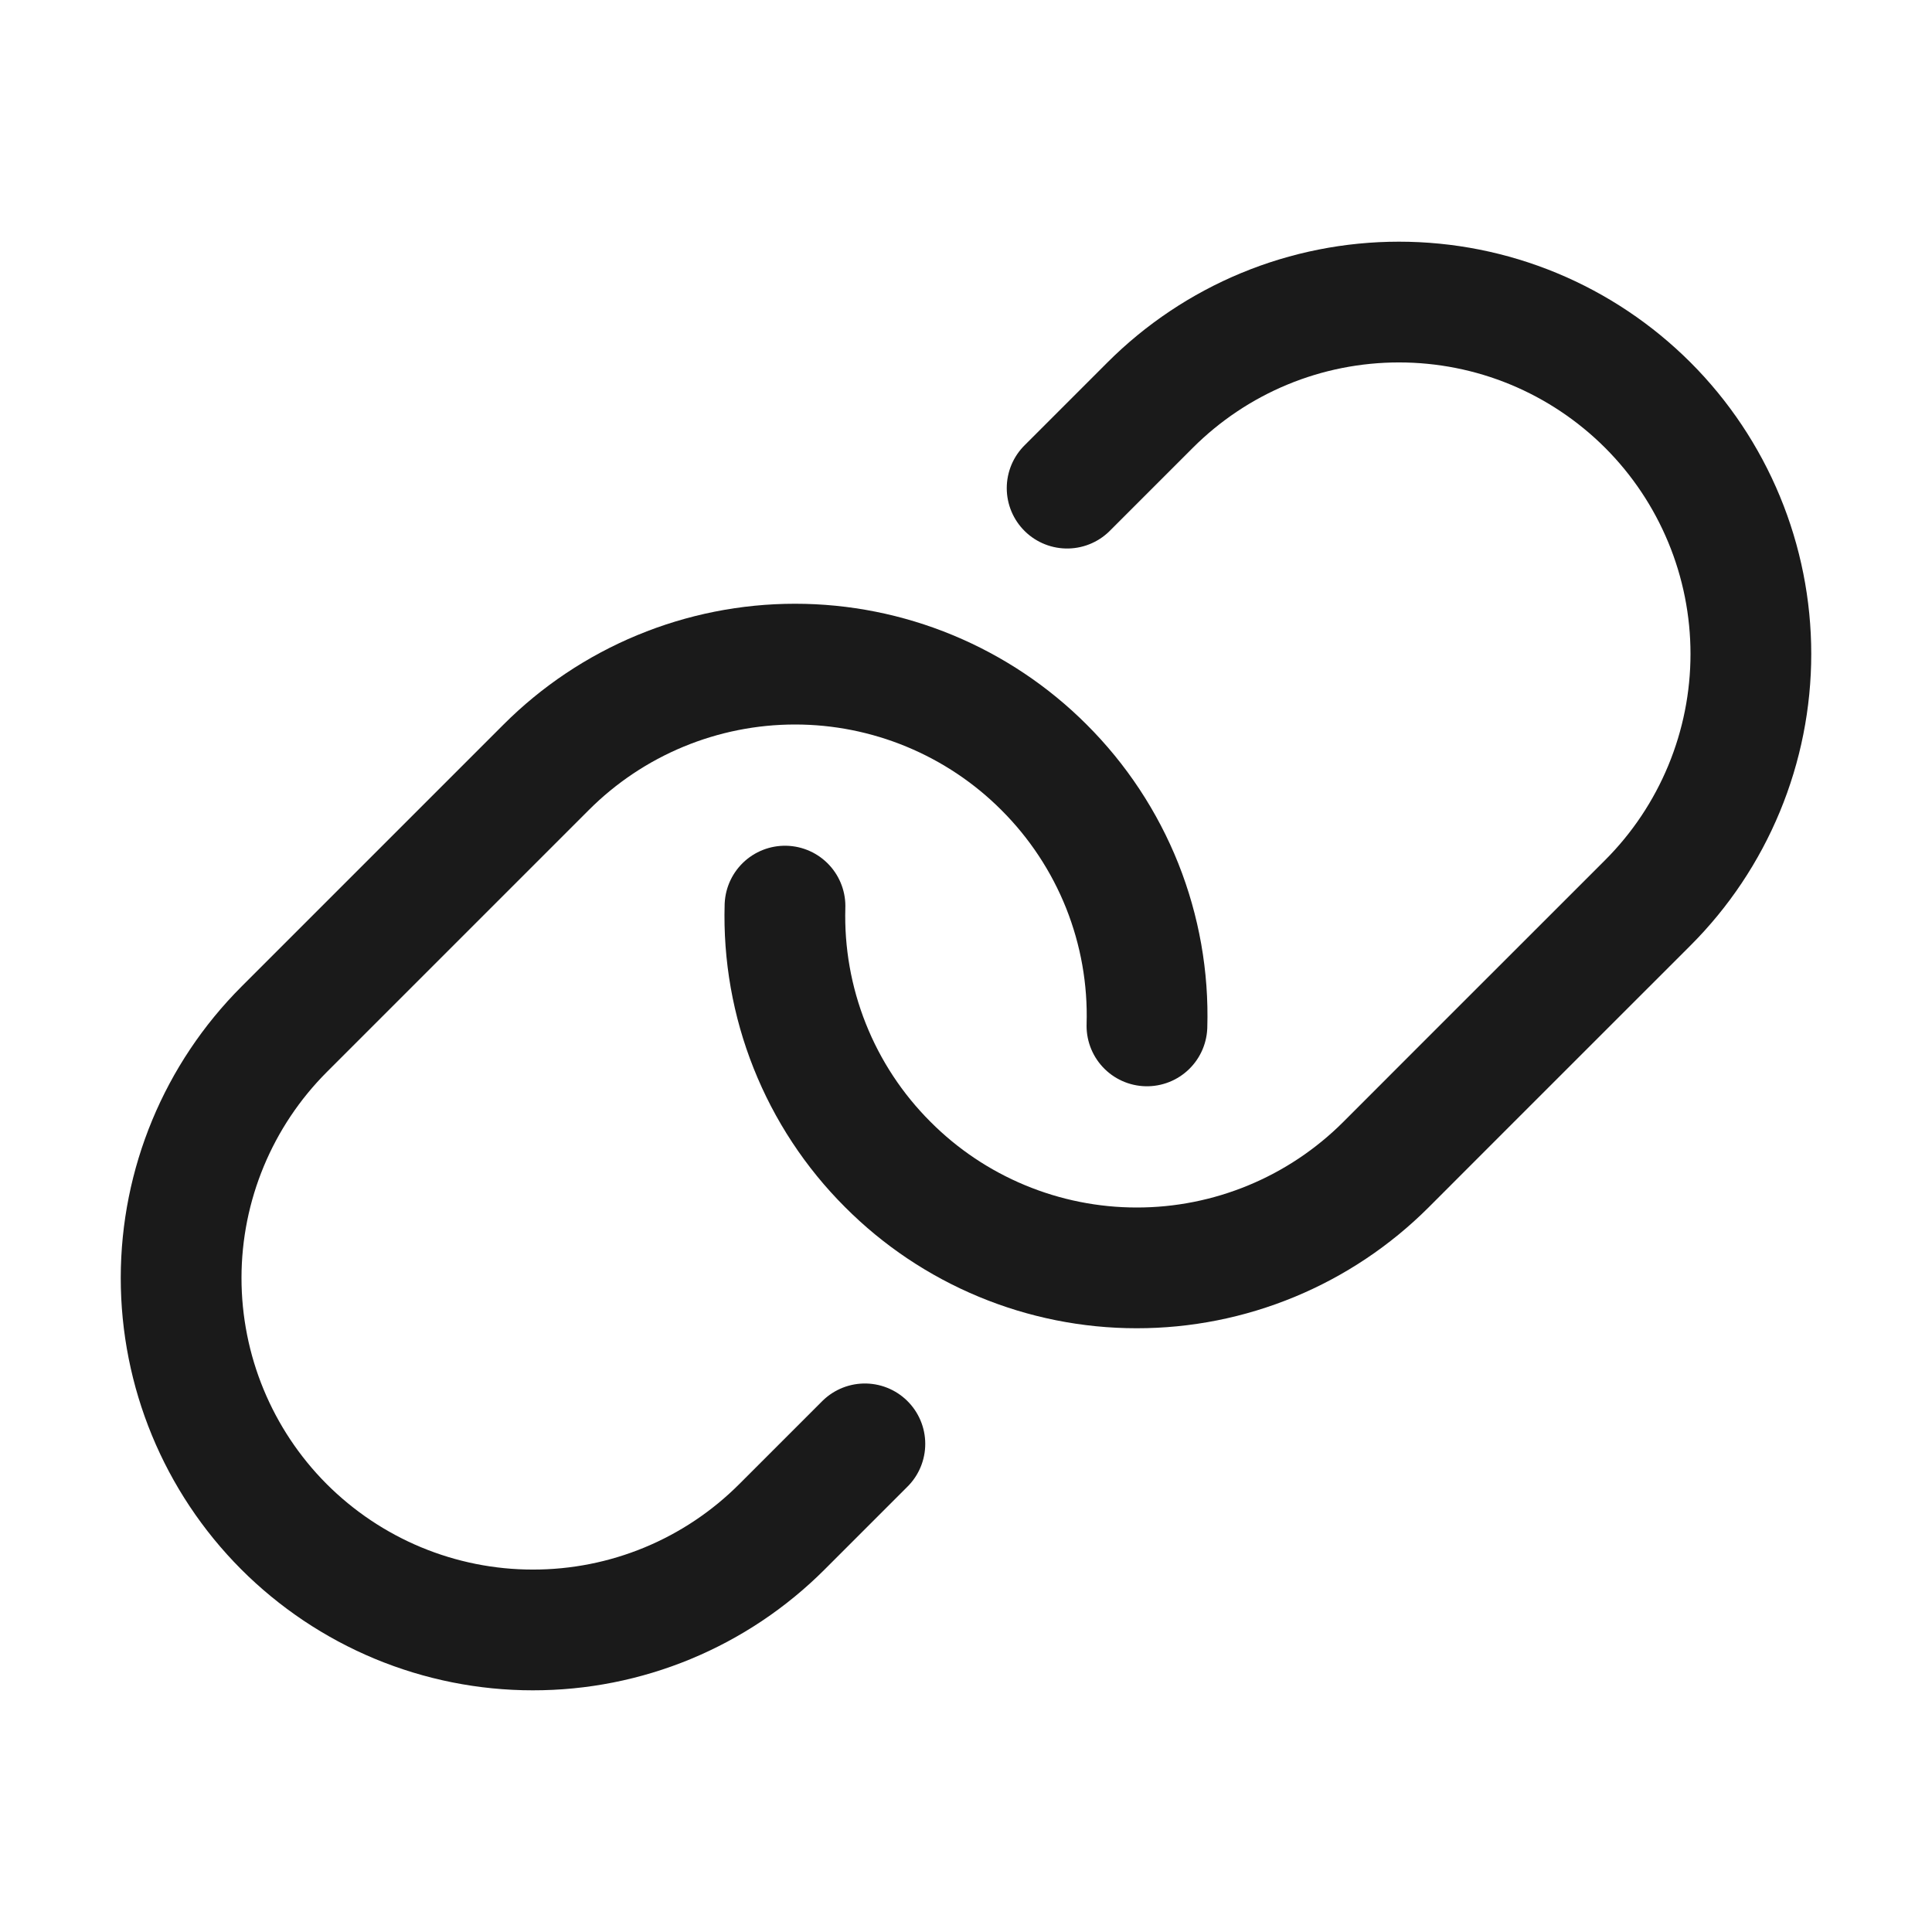 <svg width="32" height="32" viewBox="0 0 32 32" fill="none" xmlns="http://www.w3.org/2000/svg">
<g clip-path="url(#clip0_3401_38671)">
<path d="M17.675 8.085L19.05 6.71C19.591 6.169 20.234 5.739 20.941 5.446C21.648 5.153 22.406 5.003 23.171 5.003C23.937 5.003 24.695 5.153 25.402 5.446C26.109 5.739 26.751 6.169 27.293 6.71C27.834 7.251 28.263 7.894 28.556 8.601C28.849 9.308 29 10.066 29 10.831C29 11.597 28.849 12.355 28.556 13.062C28.263 13.769 27.834 14.412 27.293 14.953L24.245 18L22.953 19.293C22.411 19.834 21.767 20.264 21.059 20.557C20.351 20.85 19.592 21.001 18.826 21C18.06 21 17.301 20.848 16.594 20.554C15.886 20.26 15.243 19.829 14.703 19.286C14.143 18.727 13.703 18.058 13.411 17.323C13.118 16.587 12.979 15.799 13.002 15.008" stroke="#1A1A1A" stroke-width="2" stroke-linecap="round" stroke-linejoin="round"/>
<path d="M14.325 23.915L12.95 25.29C12.408 25.832 11.765 26.262 11.057 26.555C10.349 26.848 9.59 26.998 8.824 26.997C8.057 26.997 7.299 26.845 6.591 26.551C5.884 26.257 5.241 25.826 4.7 25.284C3.61 24.19 2.999 22.708 3 21.164C3.001 19.62 3.616 18.139 4.708 17.047L9.048 12.707C9.589 12.166 10.231 11.737 10.938 11.444C11.645 11.151 12.403 11 13.169 11C13.934 11 14.692 11.151 15.399 11.444C16.106 11.737 16.749 12.166 17.29 12.707C17.852 13.267 18.294 13.936 18.588 14.673C18.881 15.41 19.021 16.199 18.997 16.992" stroke="#1A1A1A" stroke-width="2" stroke-linecap="round" stroke-linejoin="round"/>
</g>
<defs>
<clipPath id="clip0_3401_38671">
<rect width="32" height="32" fill="white"/>
</clipPath>
</defs>
</svg>
